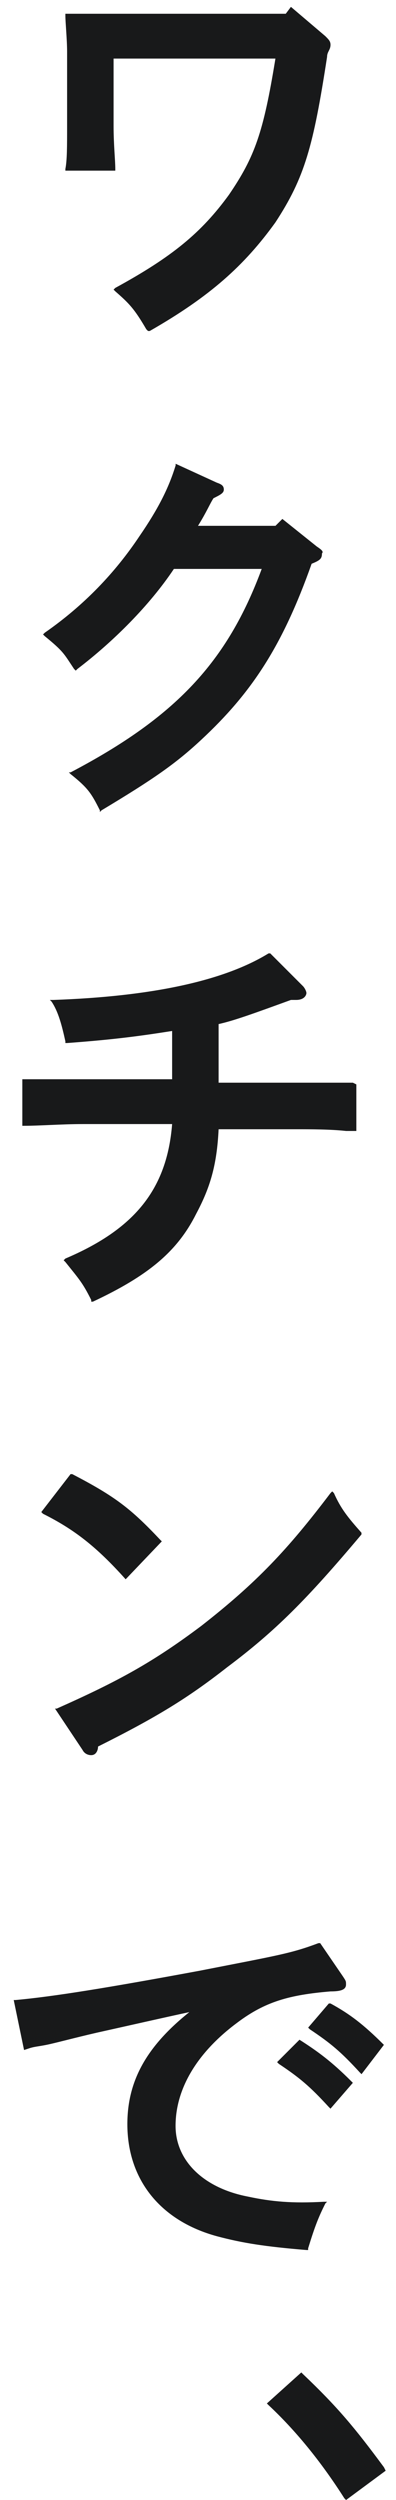 <svg width="23" height="145" viewBox="0 0 23 145" fill="none" xmlns="http://www.w3.org/2000/svg">
<g clip-path="url(#clip0_353_3753)">
<path d="M18.897 2.098L16.897 0.398L16.597 0.798H5.597C4.897 0.798 4.397 0.798 3.897 0.798H3.797V0.898C3.797 1.298 3.897 2.298 3.897 2.998V7.298C3.897 8.498 3.897 9.298 3.797 9.798V9.898H6.697V9.798C6.697 9.298 6.597 8.398 6.597 7.298V3.398H15.997C15.297 7.698 14.797 9.098 13.297 11.298C11.697 13.498 9.997 14.898 6.697 16.698L6.597 16.798L6.697 16.898C7.497 17.598 7.797 17.898 8.497 19.098L8.597 19.198H8.697C12.197 17.198 14.197 15.398 15.997 12.898C17.697 10.298 18.197 8.498 18.997 3.298C18.997 2.998 19.197 2.898 19.197 2.598C19.197 2.398 19.097 2.298 18.897 2.098Z" fill="#18191A"/>
<path d="M18.4 31.698L16.4 30.098L16 30.498H11.5C12 29.698 12.2 29.198 12.4 28.898C12.8 28.698 13 28.598 13 28.398C13 28.198 12.9 28.098 12.6 27.998L10.2 26.898V26.998C9.8 28.298 9.2 29.498 8.1 31.098C6.7 33.198 4.9 35.098 2.6 36.698L2.5 36.798L2.6 36.898C3.7 37.798 3.7 37.898 4.3 38.798L4.4 38.898L4.5 38.798C6.6 37.198 8.7 35.098 10.1 32.998H15.2C13.2 38.398 10.2 41.598 4.1 44.798H4L4.1 44.898C5.1 45.698 5.3 45.998 5.8 46.998V47.098L5.9 46.998C8.9 45.198 10.2 44.298 11.7 42.898C14.6 40.198 16.4 37.498 18.1 32.698C18.6 32.498 18.7 32.398 18.7 32.098C18.8 31.998 18.7 31.898 18.4 31.698Z" fill="#18191A"/>
<path d="M20.497 62.797C19.697 62.797 18.197 62.797 17.097 62.797H12.697V59.397C13.597 59.197 14.697 58.797 16.897 57.997H17.197C17.697 57.997 17.797 57.697 17.797 57.597C17.797 57.497 17.697 57.297 17.597 57.197L15.697 55.297H15.597C12.997 56.897 8.797 57.797 3.097 57.997H2.897L2.997 58.097C3.397 58.697 3.597 59.497 3.797 60.397V60.497H3.897C6.597 60.297 8.097 60.097 9.997 59.797V62.597H4.797C3.697 62.597 2.297 62.597 1.397 62.597H1.297V65.297H1.397C2.297 65.297 3.597 65.197 4.797 65.197H9.997C9.697 68.997 7.797 71.297 3.797 72.997L3.697 73.097L3.797 73.197C4.597 74.197 4.797 74.397 5.297 75.397V75.497H5.397C8.597 73.997 10.297 72.597 11.397 70.397C12.197 68.897 12.597 67.597 12.697 65.497H17.197C17.997 65.497 19.197 65.497 20.097 65.597H20.697V62.897L20.497 62.797Z" fill="#18191A"/>
<path d="M20.995 88.9C20.195 88 19.795 87.5 19.395 86.6L19.295 86.5L19.195 86.6C16.695 89.9 14.895 91.8 11.695 94.3C8.895 96.4 6.895 97.5 3.295 99.1H3.195L4.795 101.5C4.895 101.7 5.095 101.8 5.295 101.8C5.595 101.8 5.695 101.5 5.695 101.3C9.095 99.6 10.895 98.5 13.195 96.7C15.995 94.6 17.795 92.8 20.995 89V88.9Z" fill="#18191A"/>
<path d="M7.298 91.6L9.398 89.4L9.298 89.3C7.598 87.5 6.698 86.8 4.198 85.5H4.098L2.398 87.7L2.498 87.8C4.298 88.7 5.598 89.7 7.298 91.6Z" fill="#18191A"/>
<path d="M17.394 118.305L16.094 119.605L16.194 119.705C17.394 120.505 17.994 121.005 19.094 122.205L19.194 122.305L20.494 120.805L20.394 120.705C19.294 119.605 18.494 119.005 17.394 118.305Z" fill="#18191A"/>
<path d="M14.397 127.403C11.797 126.903 10.197 125.303 10.197 123.303C10.197 121.103 11.497 119.003 13.797 117.303C15.397 116.103 16.797 115.703 19.197 115.503C19.797 115.503 20.097 115.403 20.097 115.103C20.097 114.903 20.097 114.903 19.897 114.603L18.597 112.703H18.497C16.897 113.303 16.197 113.403 11.597 114.303C6.197 115.303 3.097 115.803 0.897 116.003H0.797L1.397 118.903L1.697 118.803C1.997 118.703 2.197 118.703 2.697 118.603C3.197 118.503 4.297 118.203 5.597 117.903C7.397 117.503 9.597 117.003 10.997 116.703C8.497 118.703 7.397 120.703 7.397 123.203C7.397 126.403 9.297 128.803 12.597 129.703C14.097 130.103 15.397 130.303 17.797 130.503H17.897V130.403C18.297 129.103 18.497 128.603 18.897 127.803L18.997 127.703H18.797C16.997 127.803 15.797 127.703 14.397 127.403Z" fill="#18191A"/>
<path d="M22.298 118.603C21.098 117.403 20.298 116.803 19.198 116.203H19.098L17.898 117.603L17.998 117.703C19.198 118.503 19.798 119.003 20.898 120.203L20.998 120.303L22.298 118.603Z" fill="#18191A"/>
<path d="M22.3 143.102C20.6 140.802 19.6 139.602 17.6 137.702L17.5 137.602L15.5 139.402L15.6 139.502C17.1 140.902 18.6 142.702 20 144.902L20.1 145.002L22.4 143.302L22.3 143.102Z" fill="#18191A"/>
</g>
<defs>
<clipPath id="clip0_353_3753">
<rect width="23" height="145" fill="white"/>
</clipPath>
</defs>
</svg>
